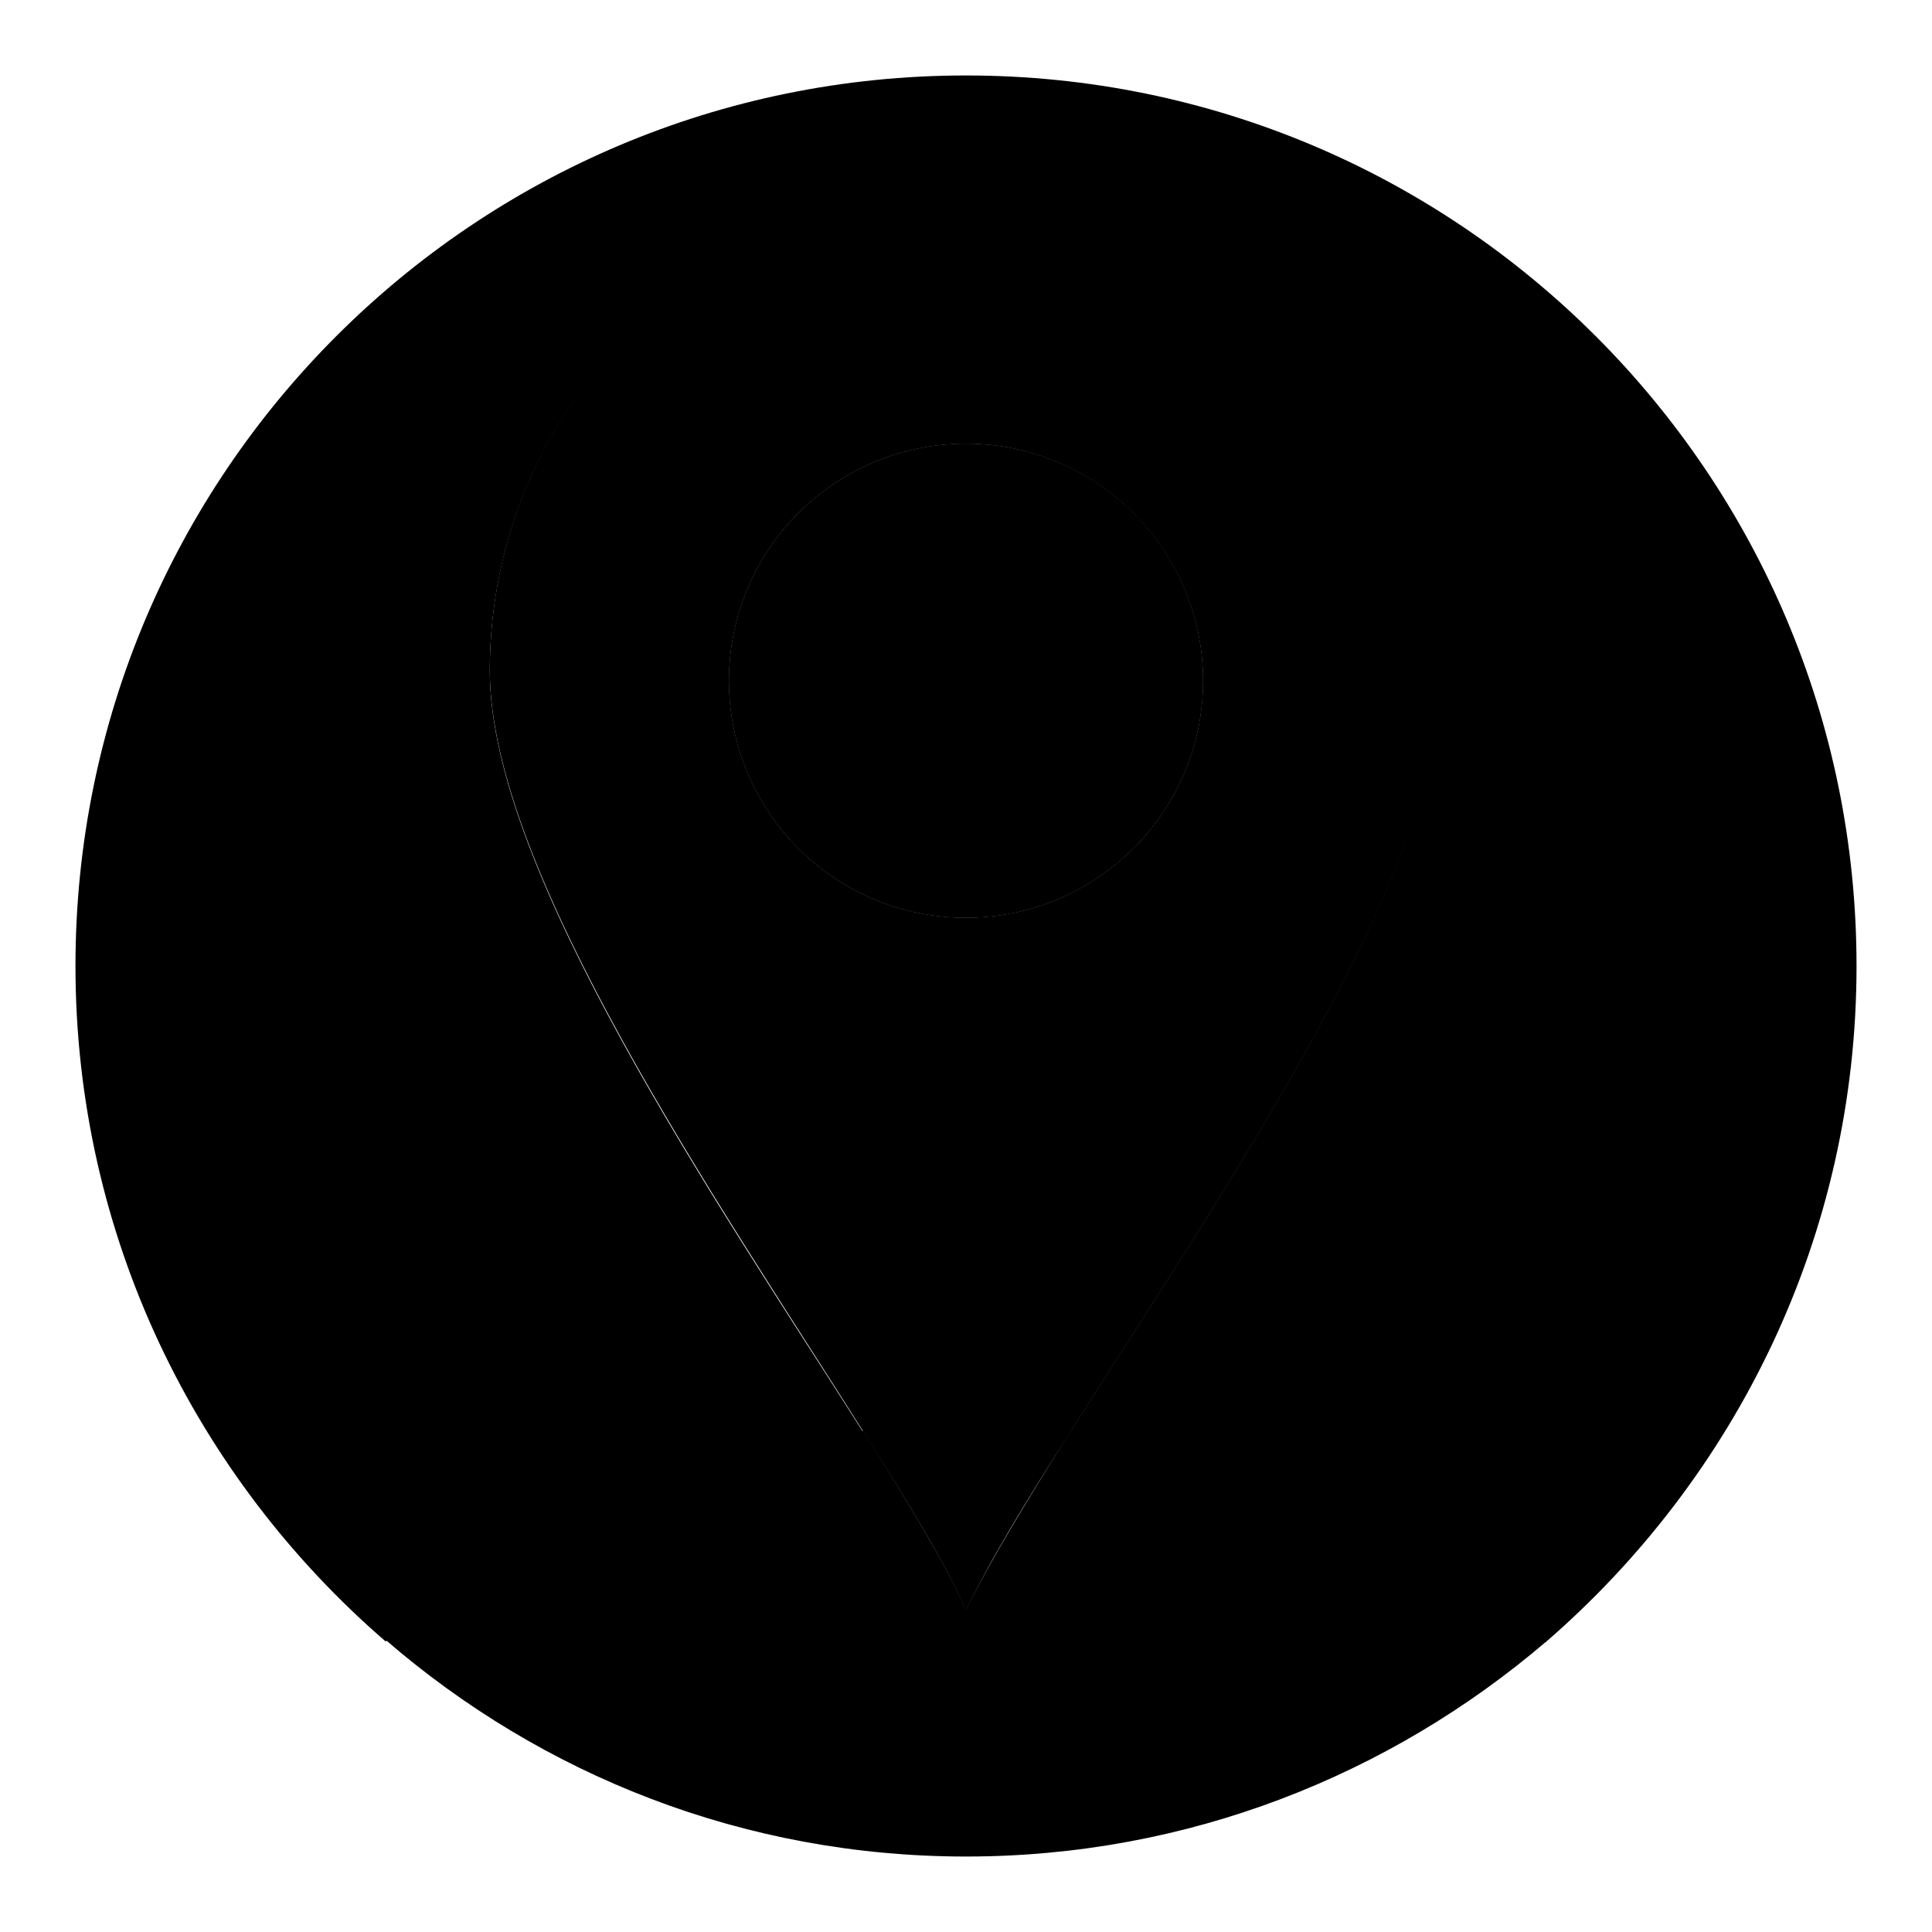 <?xml version="1.0" encoding="utf-8"?>
<!-- Svg Vector Icons : http://www.onlinewebfonts.com/icon -->
<!DOCTYPE svg PUBLIC "-//W3C//DTD SVG 1.1//EN" "http://www.w3.org/Graphics/SVG/1.1/DTD/svg11.dtd">
<svg version="1.1" xmlns="http://www.w3.org/2000/svg" xmlns:xlink="http://www.w3.org/1999/xlink" x="0px" y="0px" viewBox="0 0 256 256" enable-background="new 0 0 256 256" xml:space="preserve">
<g><g><path fill="#000000" d="M159.4,90.2c0-17.3-14.1-31.4-31.4-31.4c-17.4,0-31.4,14.1-31.4,31.4c0,17.3,14,31.4,31.4,31.4C145.3,121.6,159.4,107.5,159.4,90.2z"/><path fill="#000000" d="M141.8,189.7c-5.7,9.1-10.6,17.1-13.8,23.6c-2.6-5.9-7.6-14.1-13.6-23.7c-24,2.8-45.9,12.8-63.3,27.7C71.8,235.2,98.6,246,128,246c29.4,0,56.2-10.8,76.9-28.5C187.5,202.5,165.7,192.5,141.8,189.7z"/><path fill="#000000" d="M128,58.8c-17.4,0-31.4,14.1-31.4,31.4c0,17.3,14,31.4,31.4,31.4c17.3,0,31.4-14.1,31.4-31.4C159.4,72.8,145.3,58.8,128,58.8z"/><path fill="#000000" d="M128,10C62.8,10,10,62.8,10,128c0,35.8,16,67.8,41.1,89.5c17.4-15,39.3-25,63.3-27.7c-19.3-30.4-49.5-74.3-49.5-100.9c0-34.8,28.2-63.1,63.1-63.1c34.9,0,63.1,28.3,63.1,63.1c0,27.1-29.6,69.7-49.4,101c24,2.8,45.7,12.8,63.1,27.7C230,195.8,246,163.8,246,128C246,62.8,193.2,10,128,10z"/><path fill="#000000" d="M128,25.7c-34.9,0-63.1,28.3-63.1,63.1c0,26.6,30.3,70.5,49.5,100.9c6,9.5,11,17.7,13.6,23.7c3.1-6.5,8-14.6,13.8-23.6c19.8-31.3,49.4-73.9,49.4-101C191.1,53.9,162.9,25.7,128,25.7z M128,121.6c-17.4,0-31.4-14.1-31.4-31.4c0-17.3,14-31.4,31.4-31.4c17.3,0,31.4,14.1,31.4,31.4C159.4,107.5,145.3,121.6,128,121.6z"/></g></g>
</svg>